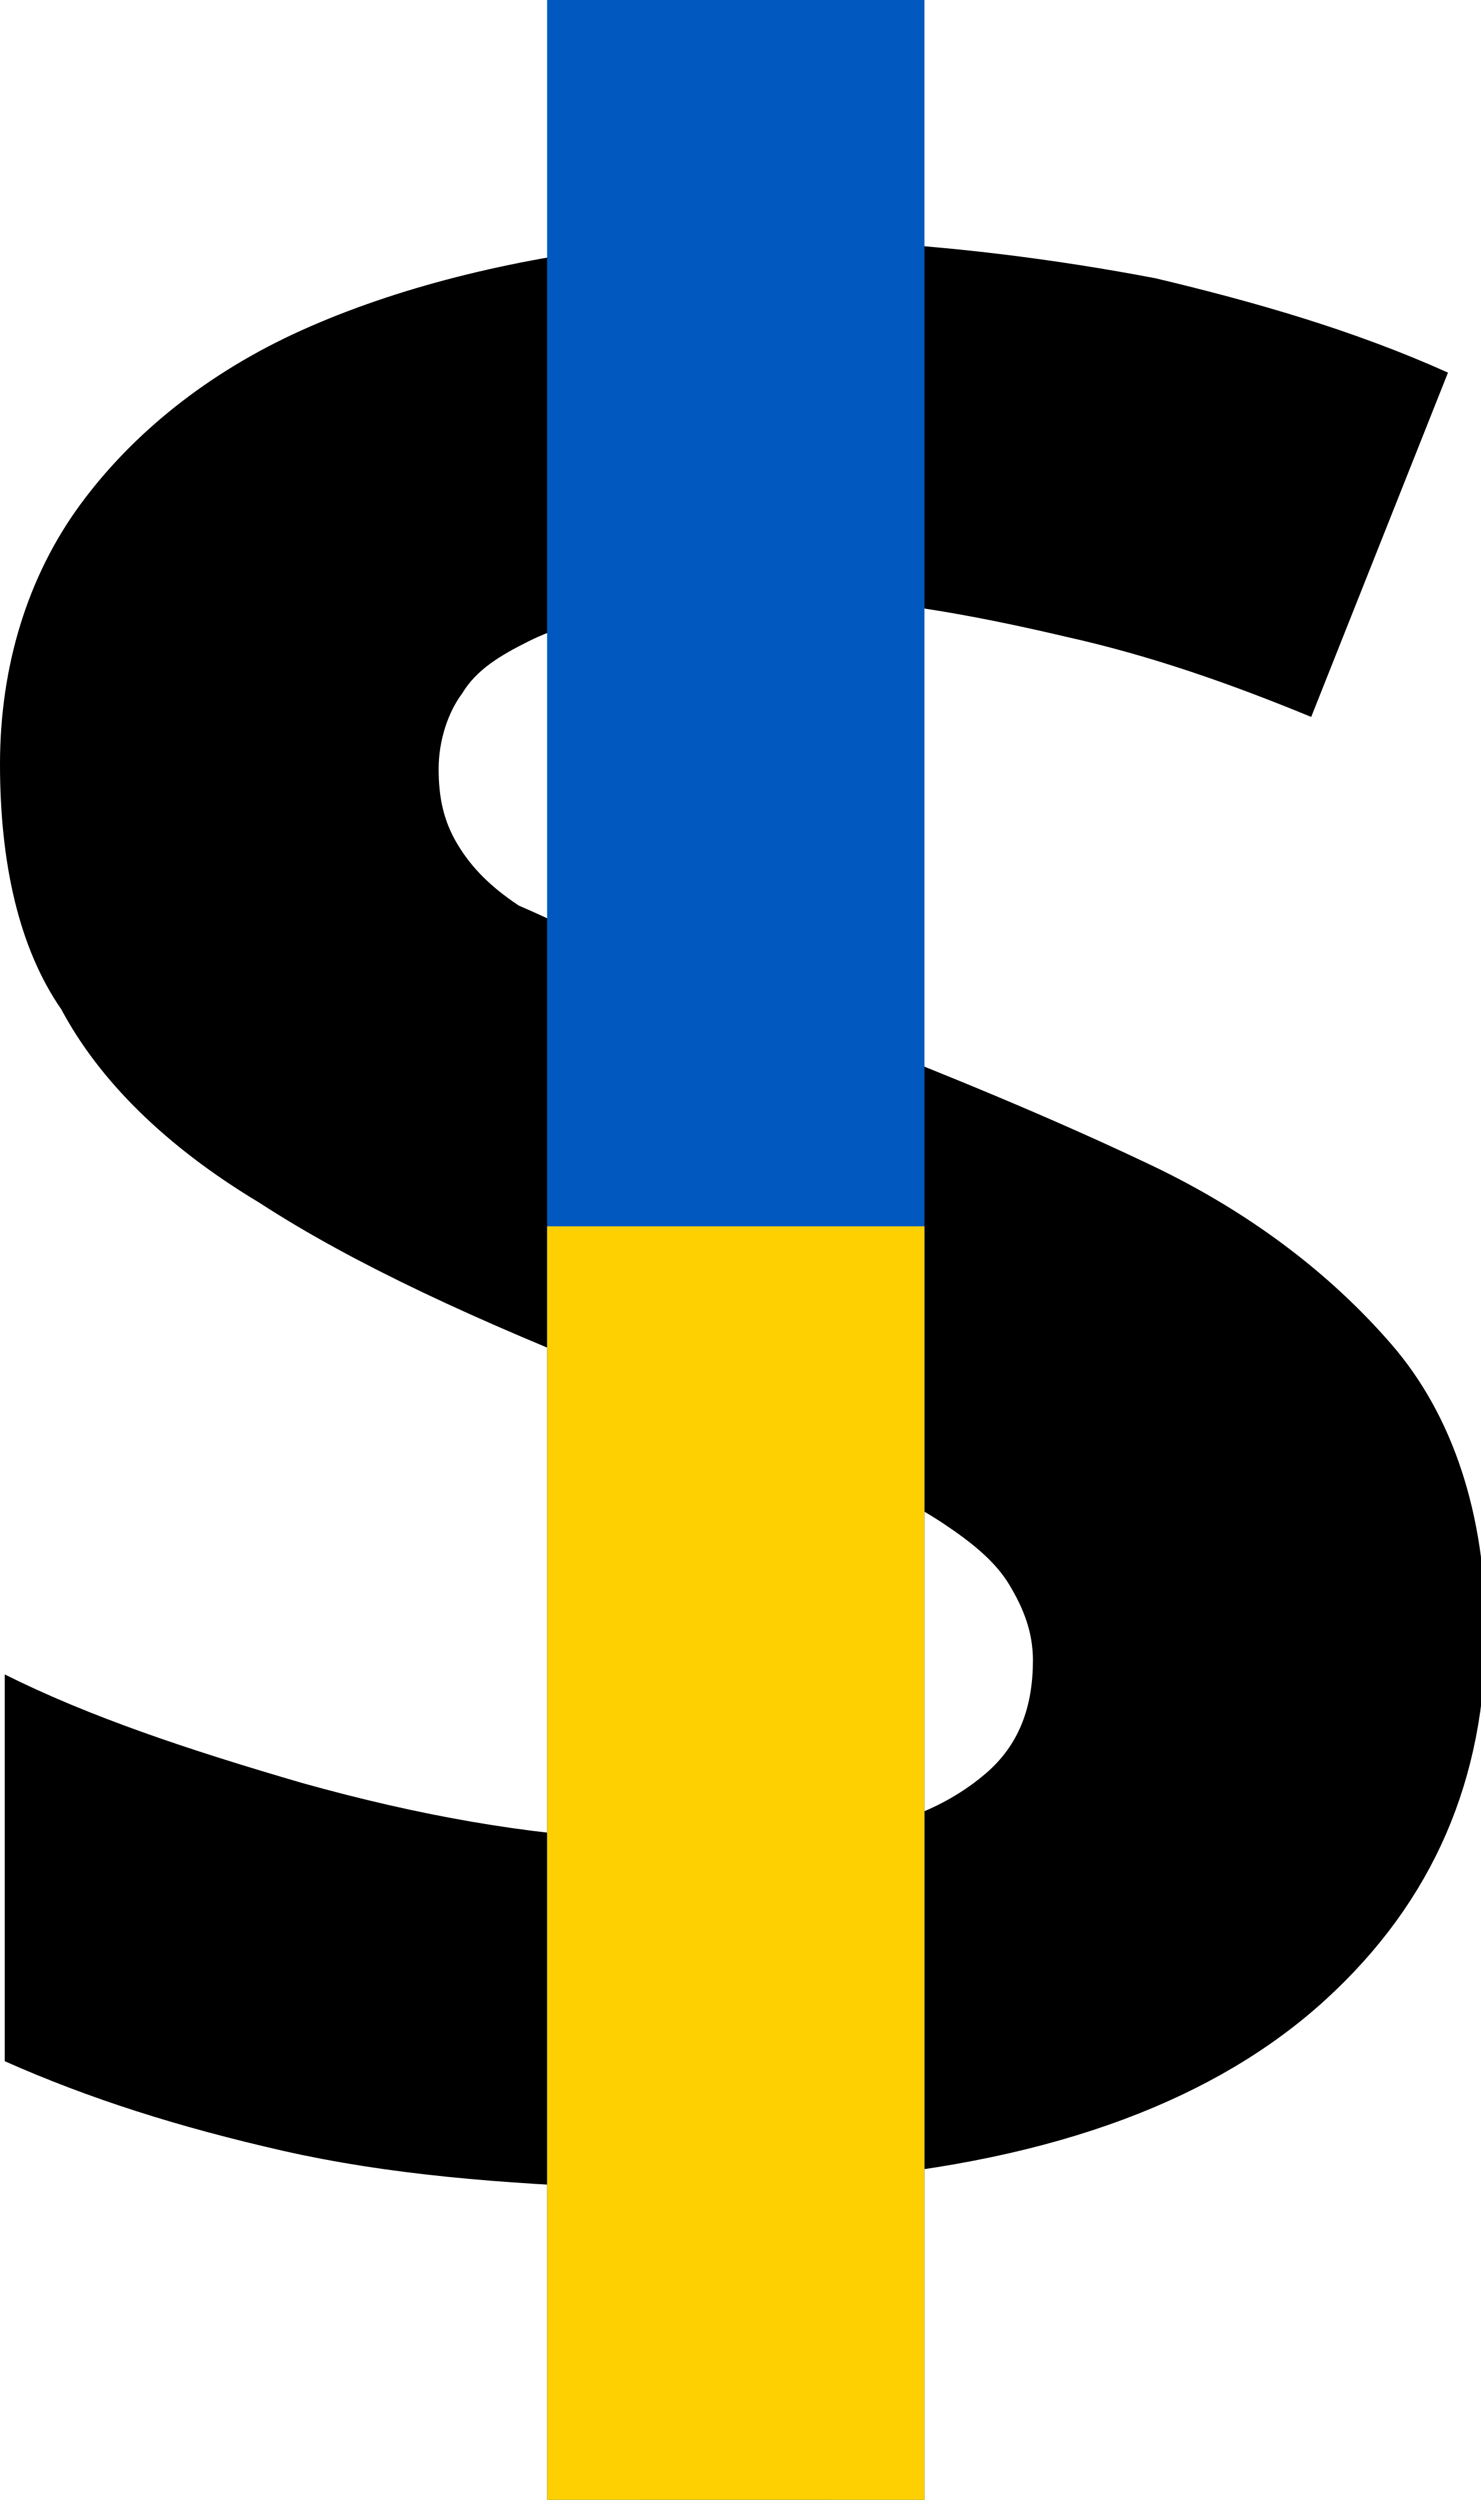 <?xml version="1.0" encoding="utf-8"?>
<!-- Generator: Adobe Illustrator 25.4.1, SVG Export Plug-In . SVG Version: 6.00 Build 0)  -->
<svg version="1.1" id="Слой_1" xmlns="http://www.w3.org/2000/svg" xmlns:xlink="http://www.w3.org/1999/xlink" x="0px" y="0px"
	 viewBox="0 0 31.4 53" style="enable-background:new 0 0 31.4 53;" xml:space="preserve">
<style type="text/css">
	.st0{fill:#0159BF;}
	.st1{fill:#FED001;}
</style>
<rect x="13.6" class="st0" width="4" height="53"/>
<path d="M13.4,52.7v-6.3c-2.8-0.1-5.2-0.3-7.4-0.8c-2.2-0.5-4.1-1.1-5.9-1.9v-8.2c1.8,0.9,3.9,1.6,6.3,2.3c2.5,0.7,4.8,1.1,7,1.2
	v-9.7c-3.3-1.3-5.9-2.5-7.9-3.8c-2-1.2-3.4-2.6-4.2-4.1C0.4,20.1,0,18.3,0,16.2c0-2.1,0.6-4,1.7-5.5C2.8,9.2,4.4,7.9,6.4,7
	c2-0.9,4.4-1.5,7-1.8V0.4h4.3v4.7c2.4,0.1,4.7,0.4,6.8,0.8c2.1,0.5,4.2,1.1,6.2,2l-2.9,7.3c-1.7-0.7-3.4-1.3-5.2-1.7
	c-1.7-0.4-3.3-0.7-4.8-0.8v9.2c2.3,0.9,4.5,1.8,6.6,2.8s3.8,2.3,5.1,3.8c1.3,1.5,2,3.6,2,6.1c0,3.1-1.1,5.7-3.4,7.8
	c-2.3,2.1-5.7,3.4-10.3,3.8v6.4H13.4z M17.7,38.9c1.5-0.2,2.5-0.7,3.2-1.3c0.7-0.6,1-1.4,1-2.4c0-0.6-0.2-1.1-0.5-1.6
	c-0.3-0.5-0.8-0.9-1.4-1.3c-0.6-0.4-1.4-0.8-2.3-1.2V38.9z M13.4,20.3V13c-0.9,0.1-1.6,0.3-2.2,0.6c-0.6,0.3-1.1,0.6-1.4,1.1
	c-0.3,0.4-0.5,1-0.5,1.6c0,0.6,0.1,1.1,0.4,1.6c0.3,0.5,0.7,0.9,1.3,1.3C11.7,19.5,12.5,19.9,13.4,20.3z"/>
<rect x="11.6" class="st0" width="8" height="53"/>
<rect x="11.6" y="26" class="st1" width="8" height="27"/>
</svg>
